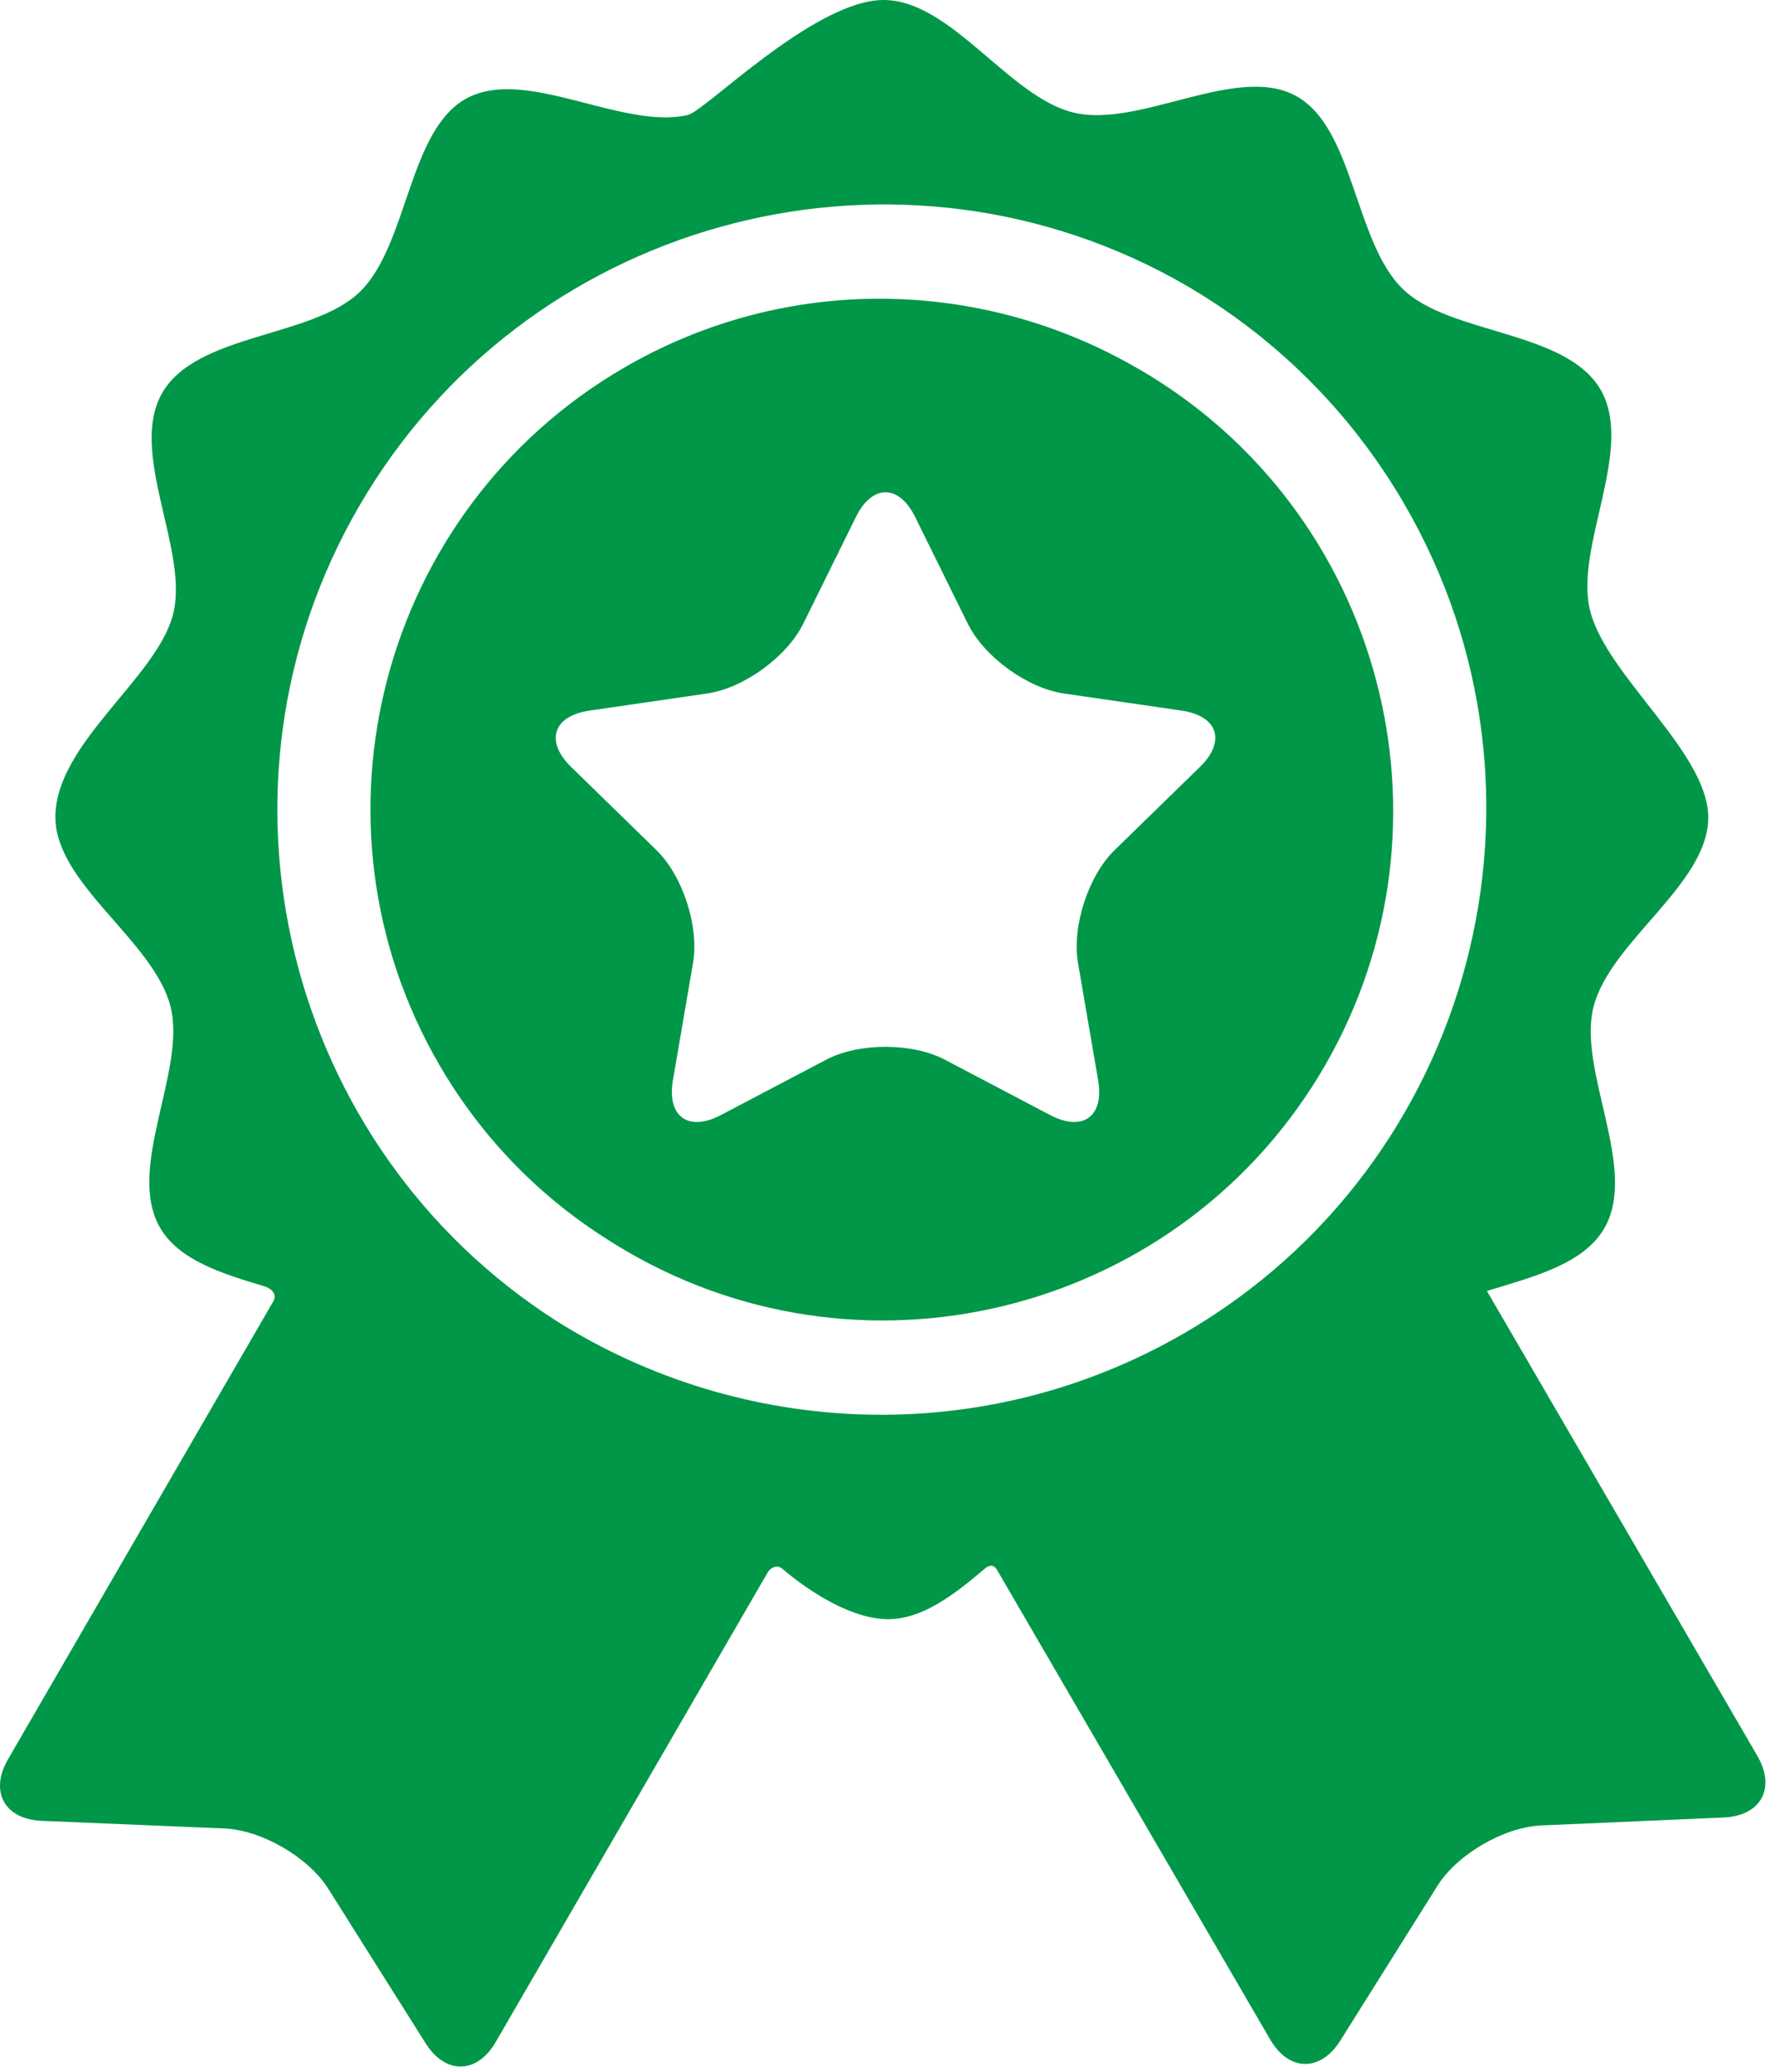 <?xml version="1.0" encoding="UTF-8"?> <svg xmlns="http://www.w3.org/2000/svg" width="317" height="371" viewBox="0 0 317 371" fill="none"><path d="M314.738 314.412C314.738 314.412 273.667 243.824 266.3 231.164C274.682 228.607 283.611 226.349 287.321 219.943C293.504 209.269 282.498 191.759 285.388 180.318C288.365 168.543 305.939 158.354 305.939 146.385C305.939 134.724 287.77 121.101 284.791 109.395C281.881 97.956 292.854 80.427 286.651 69.766C280.448 59.104 259.787 59.98 251.282 51.796C242.531 43.374 242.558 22.768 232.003 17.124C221.405 11.459 204.181 22.908 192.414 20.196C180.781 17.515 170.388 0 158.237 0C145.906 0 126.293 19.868 123.217 20.583C111.456 23.317 94.21 11.896 83.624 17.585C73.079 23.248 73.144 43.856 64.409 52.292C55.917 60.491 35.255 59.653 29.072 70.327C22.889 80.999 33.895 98.505 31.006 109.952C28.108 121.428 9.922 133.056 9.922 146.328C9.922 158.298 27.541 168.455 30.535 180.224C33.447 191.663 22.474 209.19 28.677 219.855C32.053 225.66 39.715 228.043 47.367 230.334C48.261 230.601 49.95 231.6 48.806 233.267C43.571 242.303 1.435 315.022 1.435 315.022C-1.917 320.806 0.805 325.764 7.482 326.045L40.166 327.408C46.843 327.689 55.218 332.541 58.782 338.194L76.222 365.868C79.787 371.521 85.442 371.415 88.793 365.632C88.793 365.632 137.589 281.386 137.609 281.362C138.588 280.218 139.572 280.453 140.043 280.853C145.382 285.399 152.825 289.934 159.037 289.934C165.129 289.934 170.77 285.665 176.35 280.904C176.804 280.517 177.909 279.724 178.717 281.37C178.73 281.396 227.473 365.181 227.473 365.181C230.833 370.957 236.489 371.055 240.042 365.395L257.433 337.688C260.987 332.031 269.354 327.16 276.031 326.869L308.711 325.445C315.385 325.152 318.098 320.187 314.738 314.412ZM212.25 238.631C176.114 259.654 132.739 257.401 99.609 236.504C51.065 205.409 35.092 141.085 64.275 90.716C93.79 39.766 158.673 21.788 210.082 49.787C210.352 49.934 210.619 50.086 210.887 50.236C211.268 50.447 211.648 50.661 212.027 50.877C227.887 60.021 241.64 73.292 251.488 90.219C281.586 141.955 263.985 208.533 212.25 238.631Z" fill="#019748"></path><path d="M203.986 66.103C203.836 66.016 203.684 65.935 203.534 65.849C176.072 49.955 141.07 48.793 111.735 65.86C68.203 91.186 53.39 147.205 78.716 190.736C86.444 204.02 97.034 214.624 109.252 222.234C110.291 222.892 111.342 223.539 112.416 224.161C155.995 249.408 211.984 234.494 237.23 190.917C262.475 147.338 247.565 91.35 203.986 66.103ZM214.888 137.344L199.629 152.217C194.903 156.823 191.949 165.915 193.066 172.42L196.668 193.421C197.784 199.926 193.918 202.735 188.076 199.664L169.215 189.748C163.373 186.677 153.814 186.677 147.972 189.748L129.112 199.664C123.27 202.735 119.403 199.926 120.519 193.421L124.121 172.42C125.237 165.915 122.283 156.823 117.557 152.217L102.299 137.344C97.572 132.738 99.05 128.192 105.581 127.242L126.667 124.178C133.198 123.229 140.932 117.61 143.853 111.692L153.283 92.585C156.204 86.667 160.984 86.667 163.904 92.585L173.335 111.692C176.256 117.61 183.989 123.229 190.521 124.178L211.607 127.242C218.137 128.192 219.614 132.738 214.888 137.344Z" fill="#019748"></path></svg> 